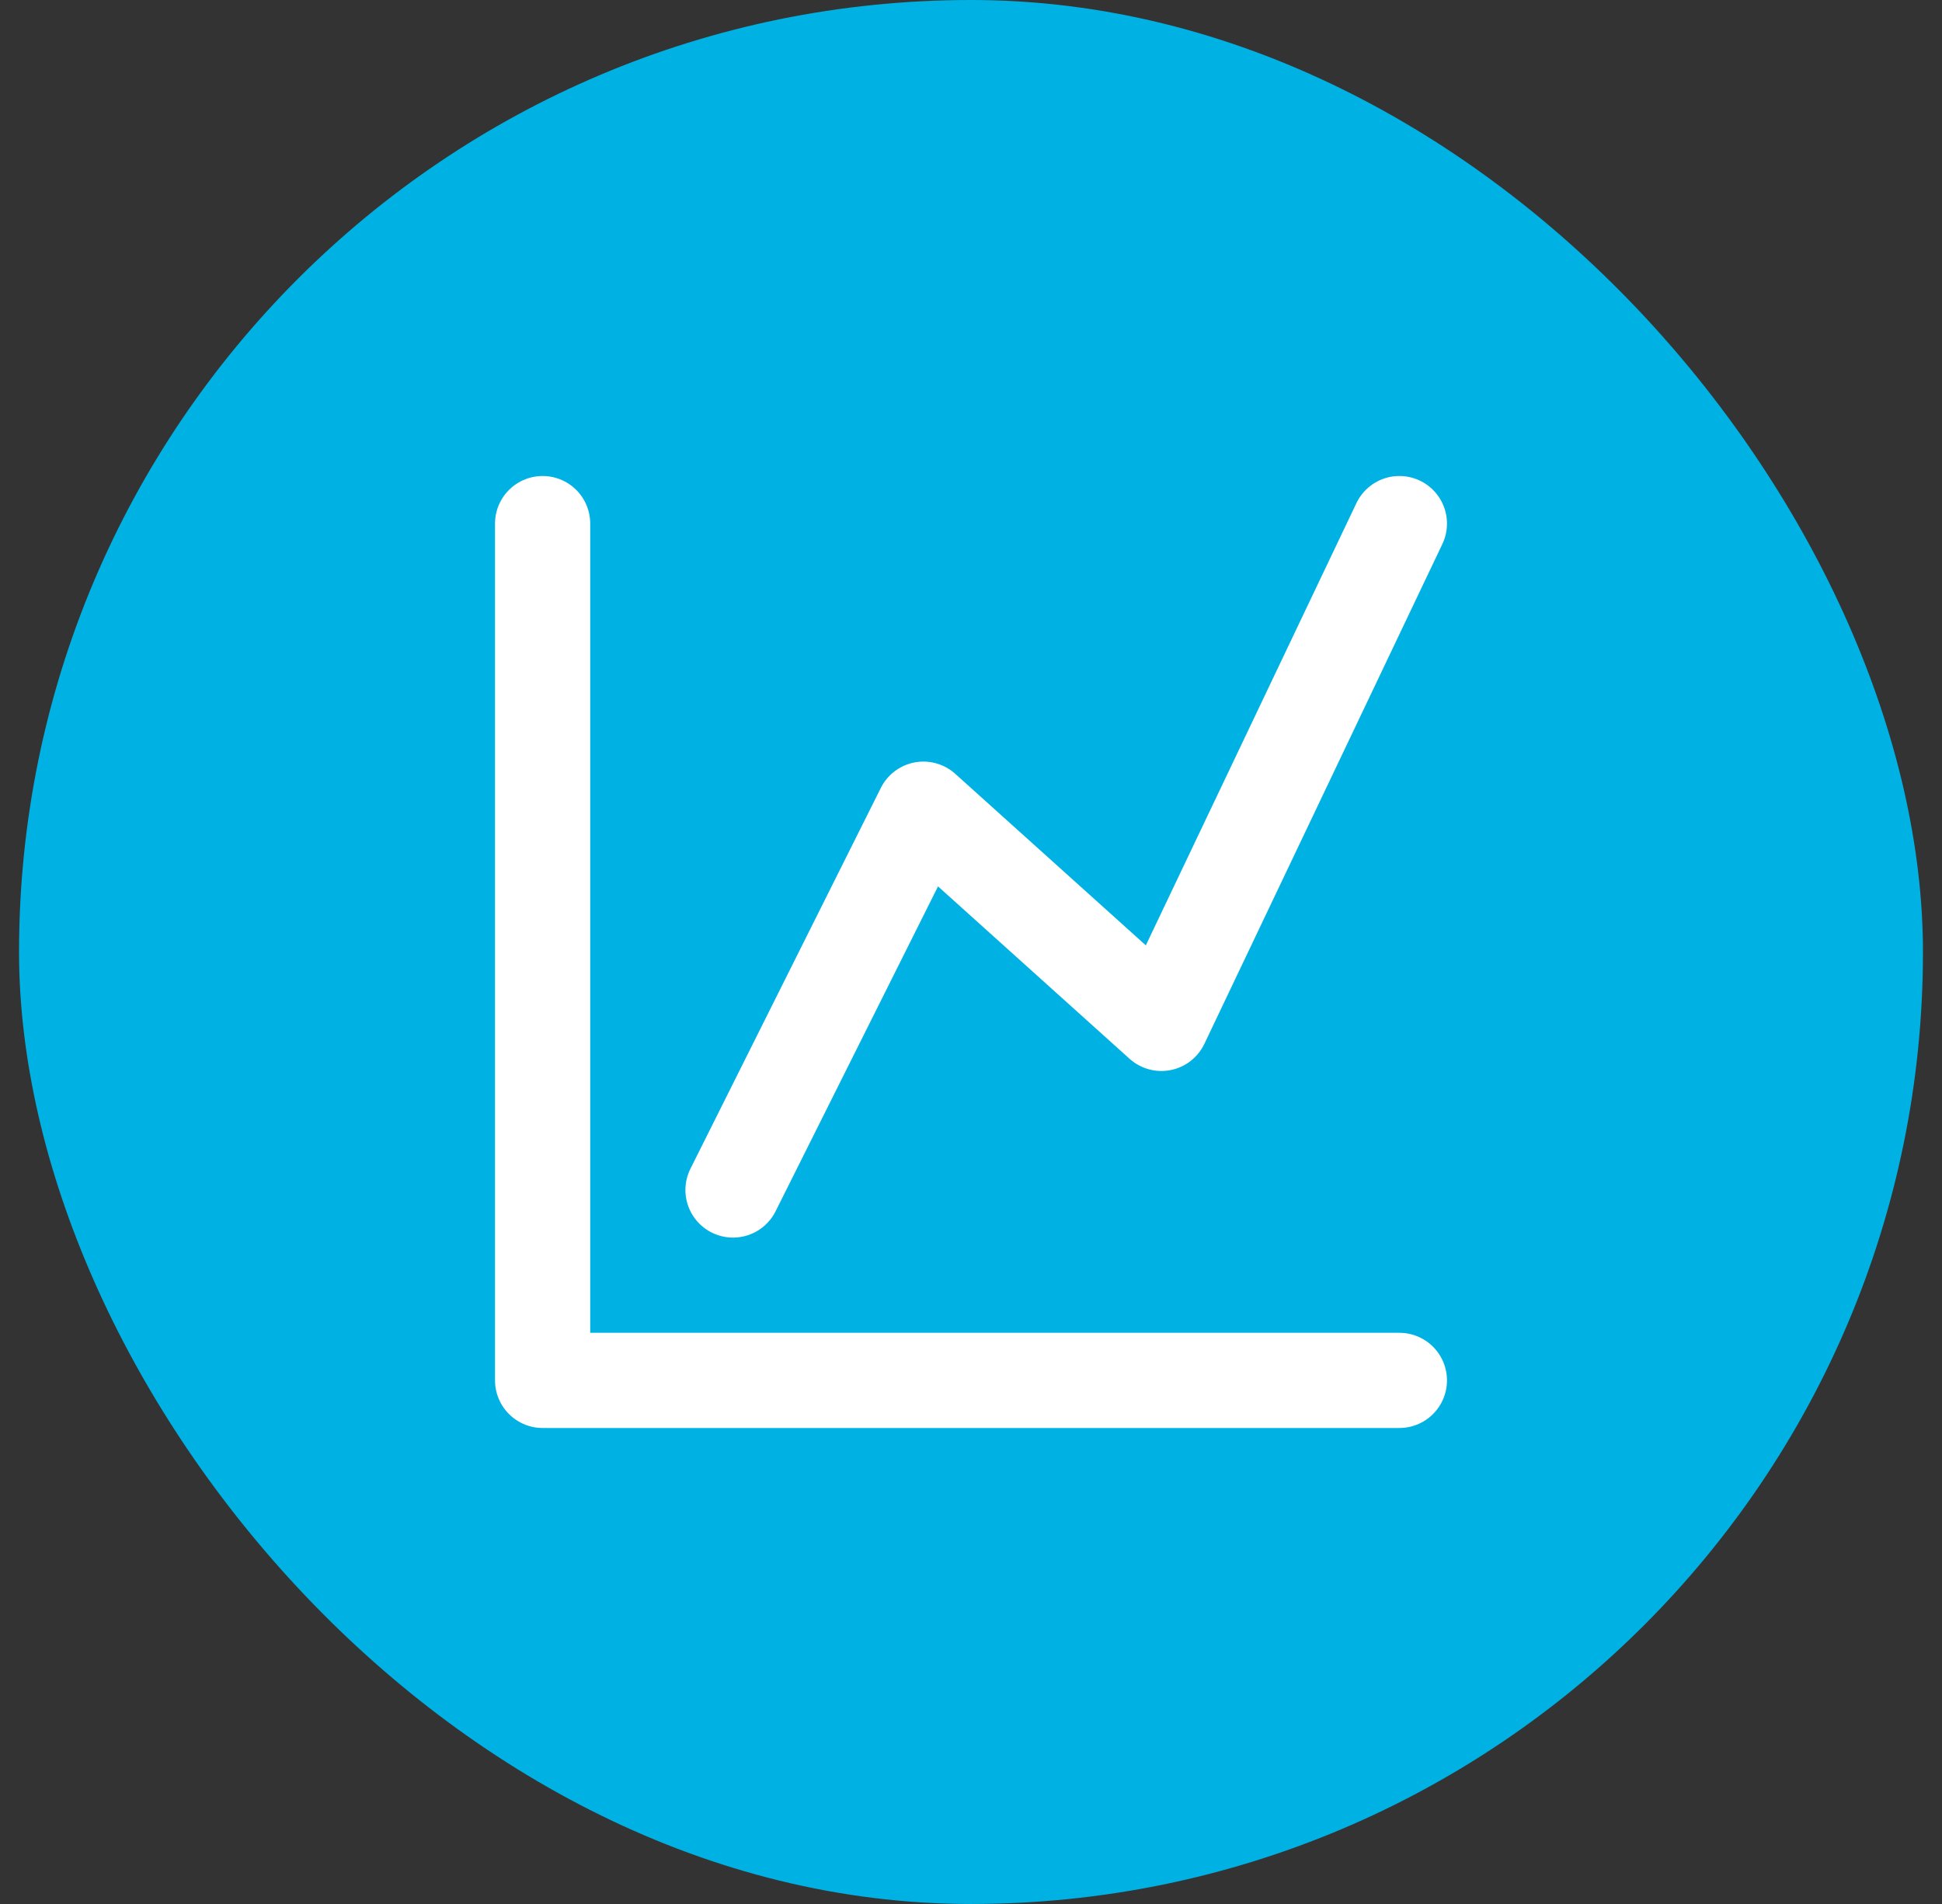 <svg width="51" height="50" viewBox="0 0 51 50" fill="none" xmlns="http://www.w3.org/2000/svg">
<rect x="0" y="0" width="51" height="50" fill="#333333" stroke="none"/>
<rect x="0.5" width="50" height="50" rx="25" fill="#00B2E3"/>
<path d="M14.25 13.75V36.25H36.75" stroke="white" stroke-width="2.5" stroke-linecap="round" stroke-linejoin="round"/>
<path d="M19.25 31.25L24.25 21.25L30.5 26.875L36.75 13.75" stroke="white" stroke-width="2.5" stroke-linecap="round" stroke-linejoin="round"/>
</svg>
